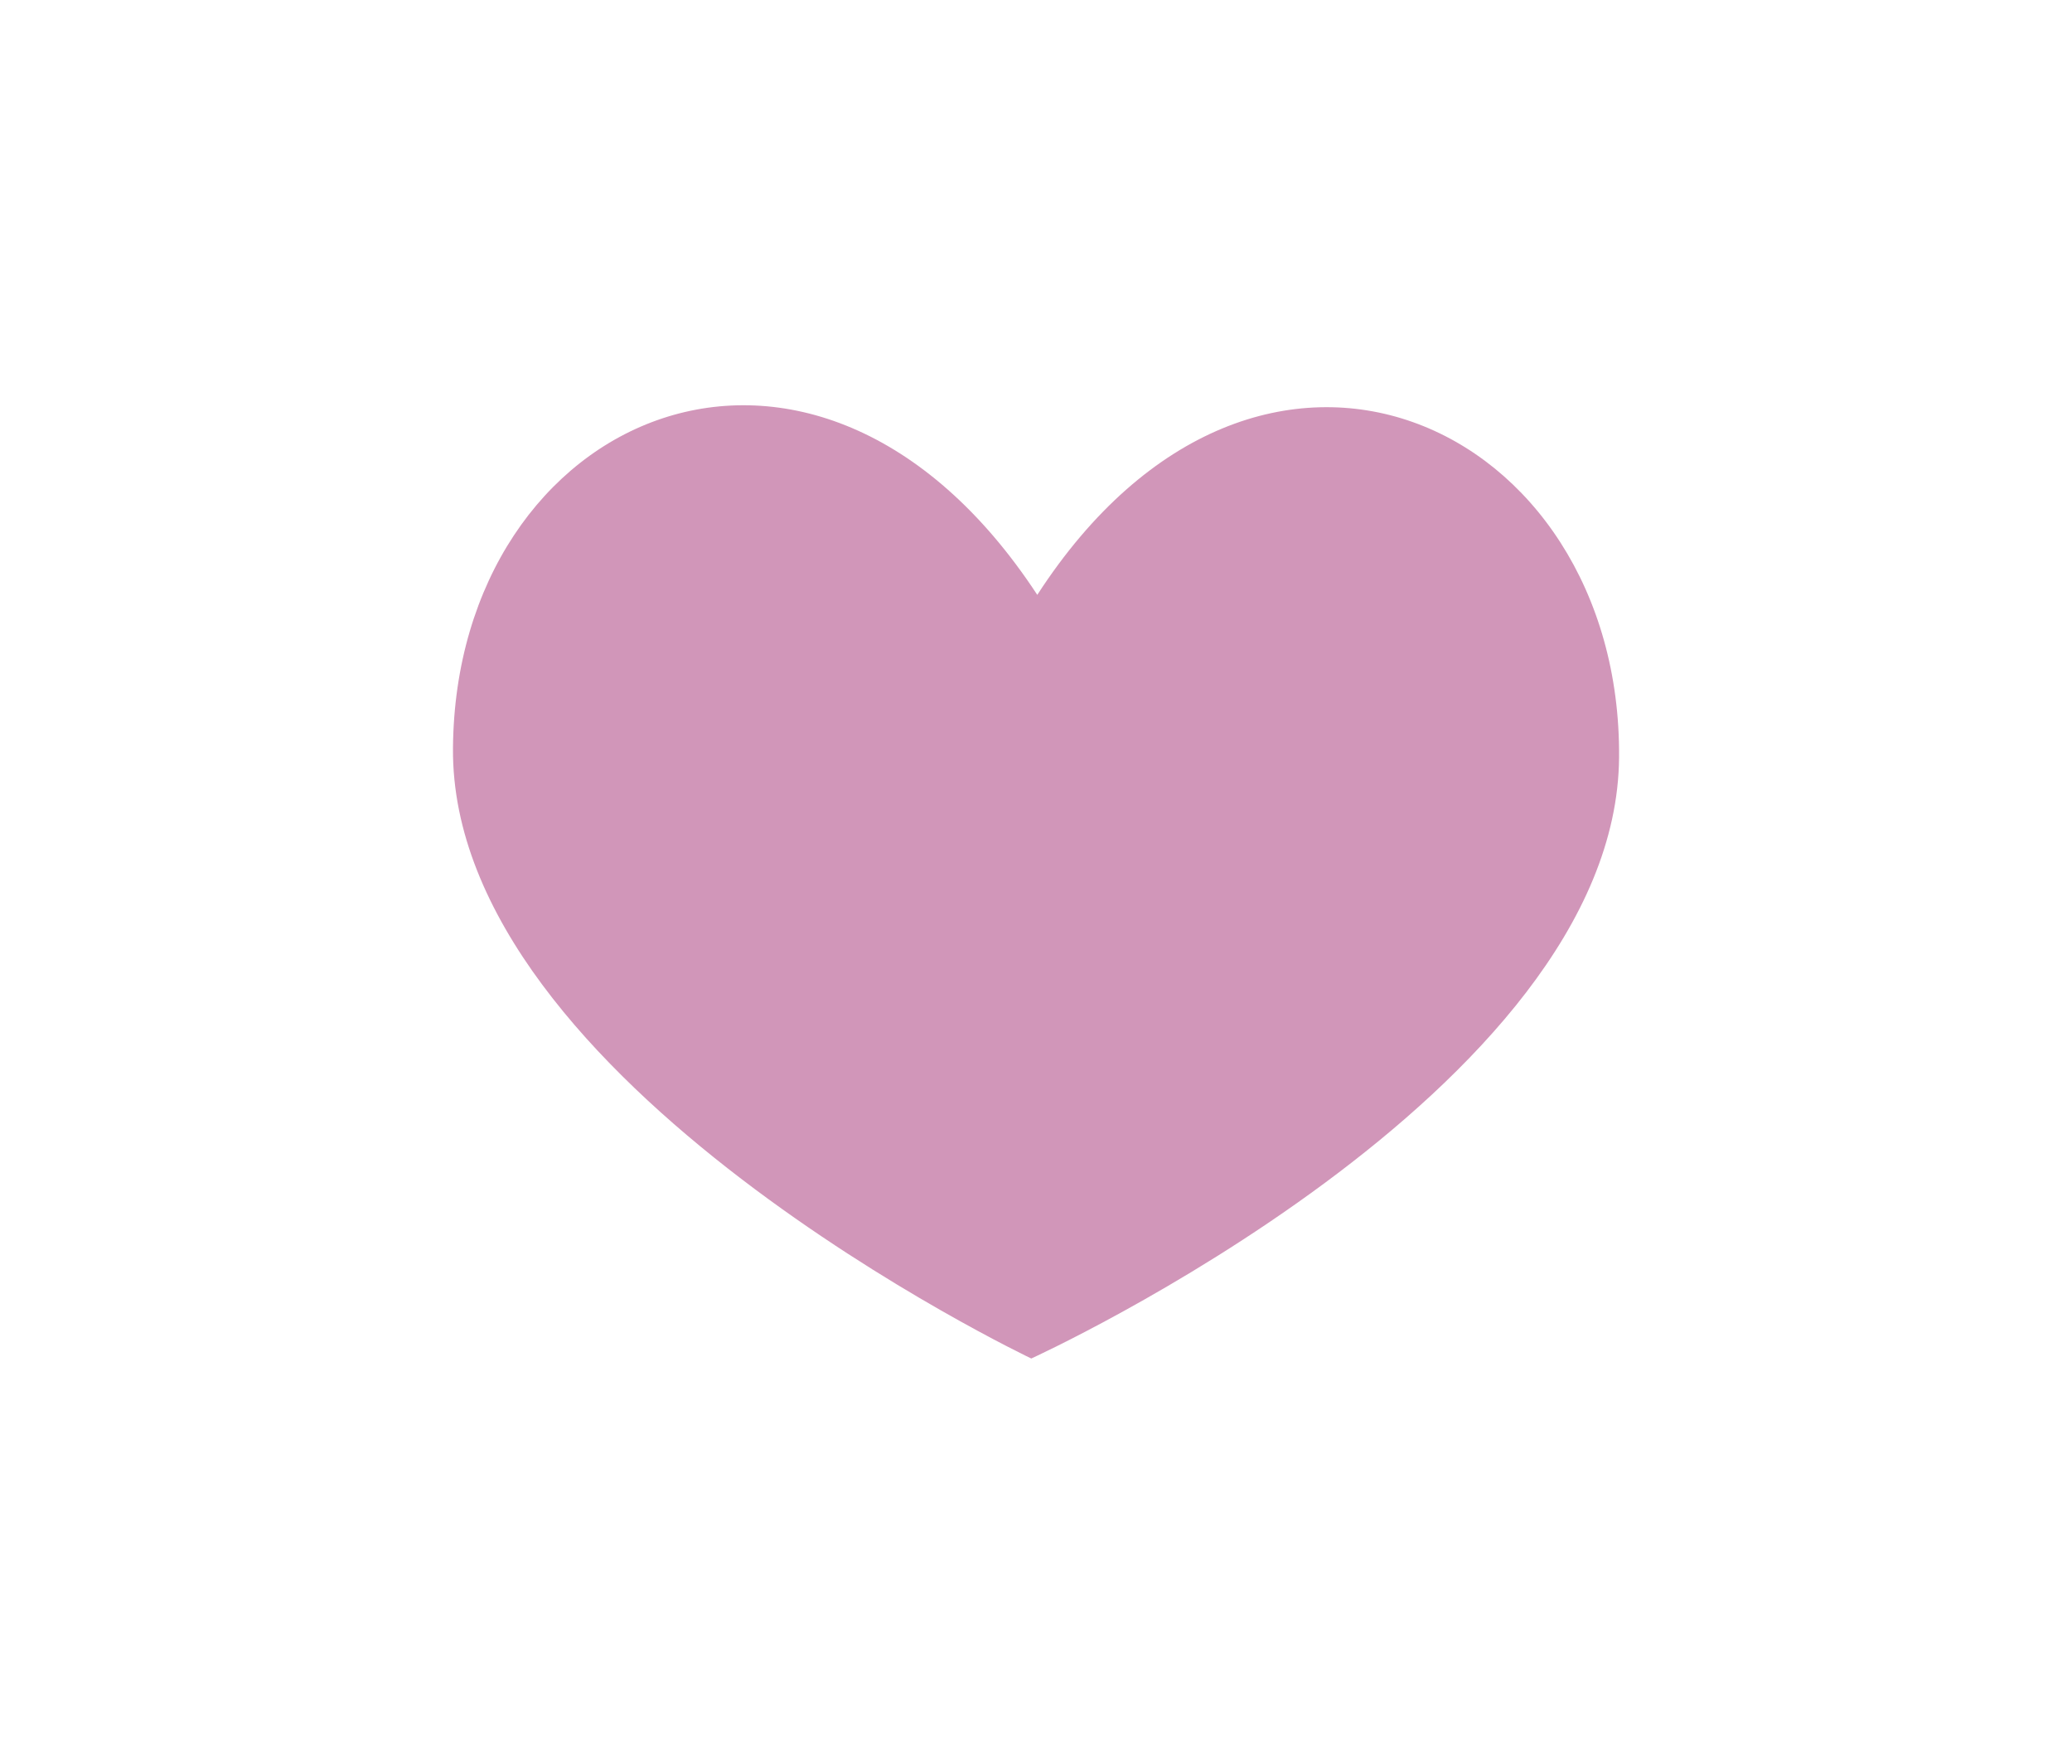 <svg xmlns="http://www.w3.org/2000/svg" xmlns:xlink="http://www.w3.org/1999/xlink" width="47" height="40" viewBox="0 0 47 40">
  <defs>
    <clipPath id="clip-path">
      <rect id="長方形_1806" data-name="長方形 1806" width="26.452" height="21.619" fill="#d196b9"/>
    </clipPath>
  </defs>
  <g id="グループ_1382" data-name="グループ 1382" transform="translate(-849 -30)">
    <g id="グループ_1252" data-name="グループ 1252" transform="translate(859.274 39.19)">
      <g id="グループ_1251" data-name="グループ 1251" clip-path="url(#clip-path)">
        <path id="パス_1981" data-name="パス 1981" d="M13.254,4.3C8.187-3.427.059.195,0,7.779s13.118,13.84,13.118,13.84S26.392,15.573,26.451,7.987,18.3-3.484,13.254,4.3" transform="translate(0.001 0.001)" fill="#d196b9"/>
      </g>
    </g>
    <rect id="長方形_1915" data-name="長方形 1915" width="47" height="40" transform="translate(849 30)" fill="none"/>
  </g>
</svg>
